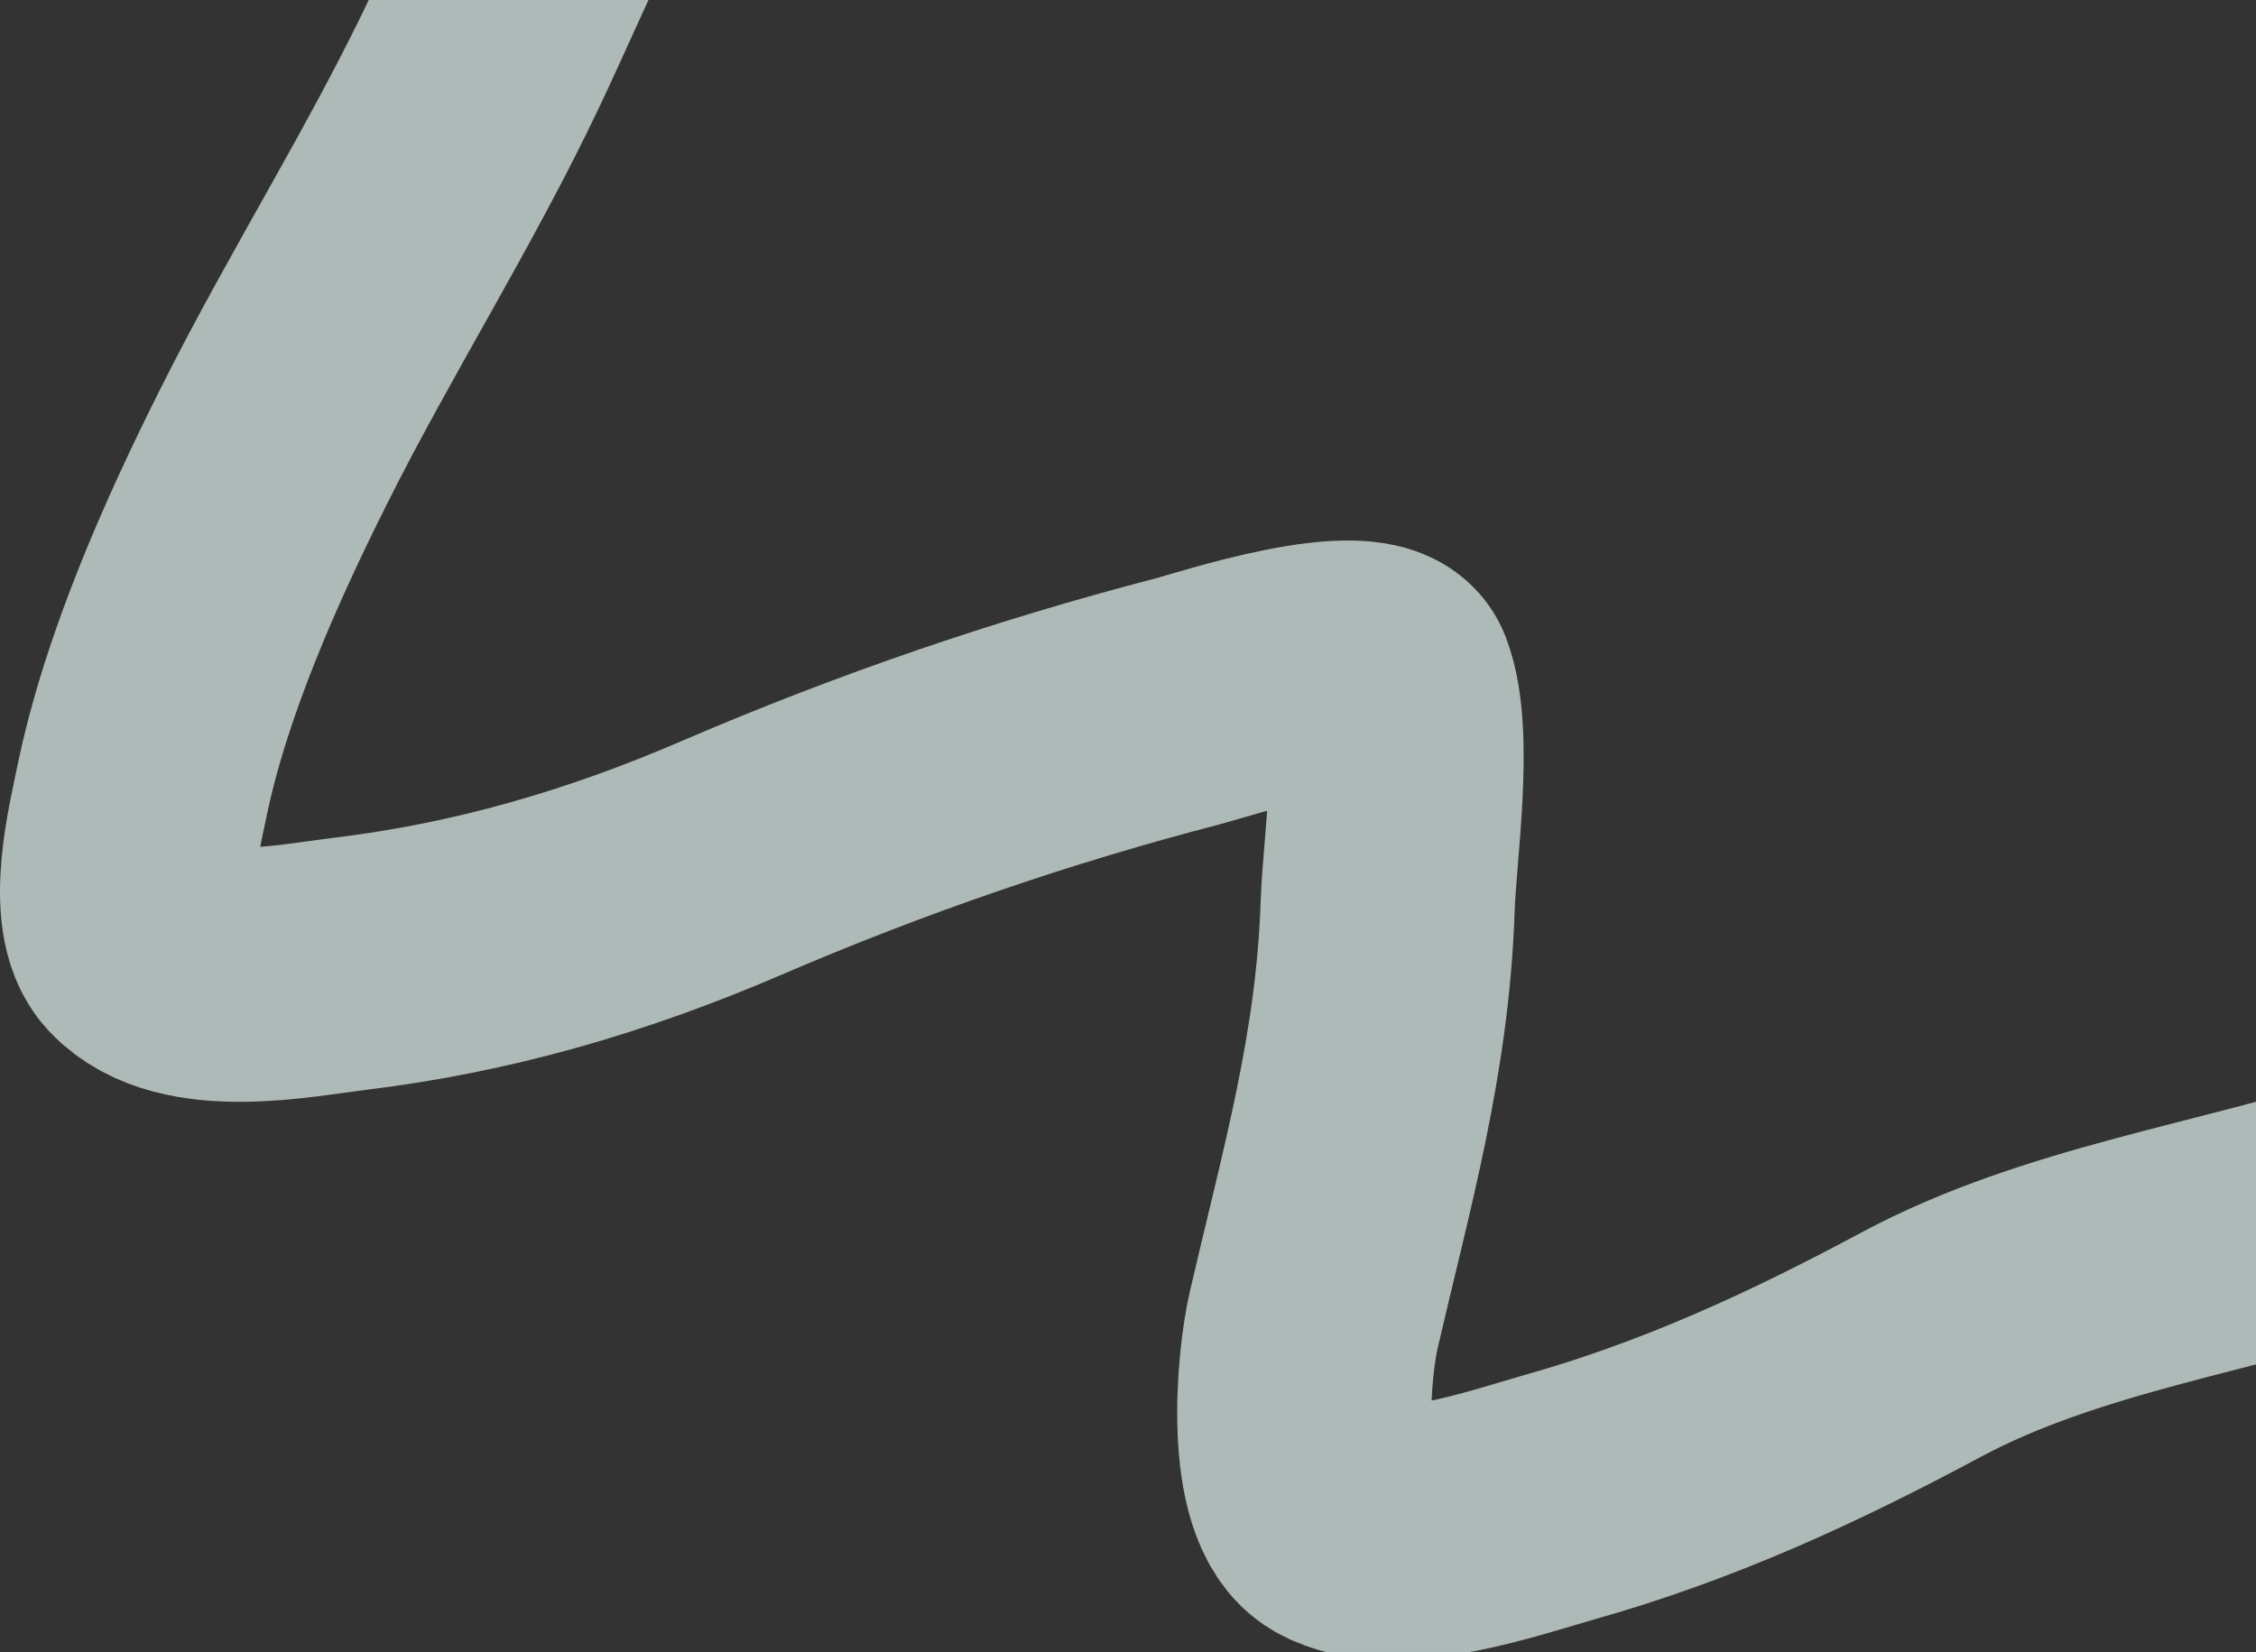 <?xml version="1.0" encoding="UTF-8"?> <svg xmlns="http://www.w3.org/2000/svg" width="284" height="208" viewBox="0 0 284 208" fill="none"><rect x="0" y="0" width="284" height="208" fill="#333333" stroke="none"/> <g opacity="0.7" clip-path="url(#clip0_69_768)"> <path d="M71.692 -16C67.828 -8.768 64.63 -1.057 61.091 6.407C52.937 23.605 42.924 39.286 34.446 56.219C27.933 69.225 20.865 84.949 17.828 99.826C16.929 104.229 14.208 115.001 17.828 118.872C23.576 125.02 37.223 122.175 43.9 121.371C60.672 119.353 76.303 114.818 92.106 108.013C110.904 99.919 130.11 93.342 149.624 88.278C152.323 87.578 172.66 80.836 174.622 85.951C177.133 92.497 174.911 107.229 174.693 113.96C174.089 132.677 169.486 148.443 165.382 166.185C164.053 171.926 162.632 188.223 168.39 191.522C175.345 195.507 189.684 190.377 196.325 188.506C212.448 183.962 226.883 177.329 241.881 169.287C259.595 159.789 281.033 156.975 299.685 150.759C312.059 146.634 324.223 142.094 336 136.022" stroke="#E2F3F0" stroke-width="32" stroke-linecap="round"></path> </g> <defs> <clipPath id="clip0_69_768"> <rect width="284" height="208" fill="white"></rect> </clipPath> </defs> </svg> 